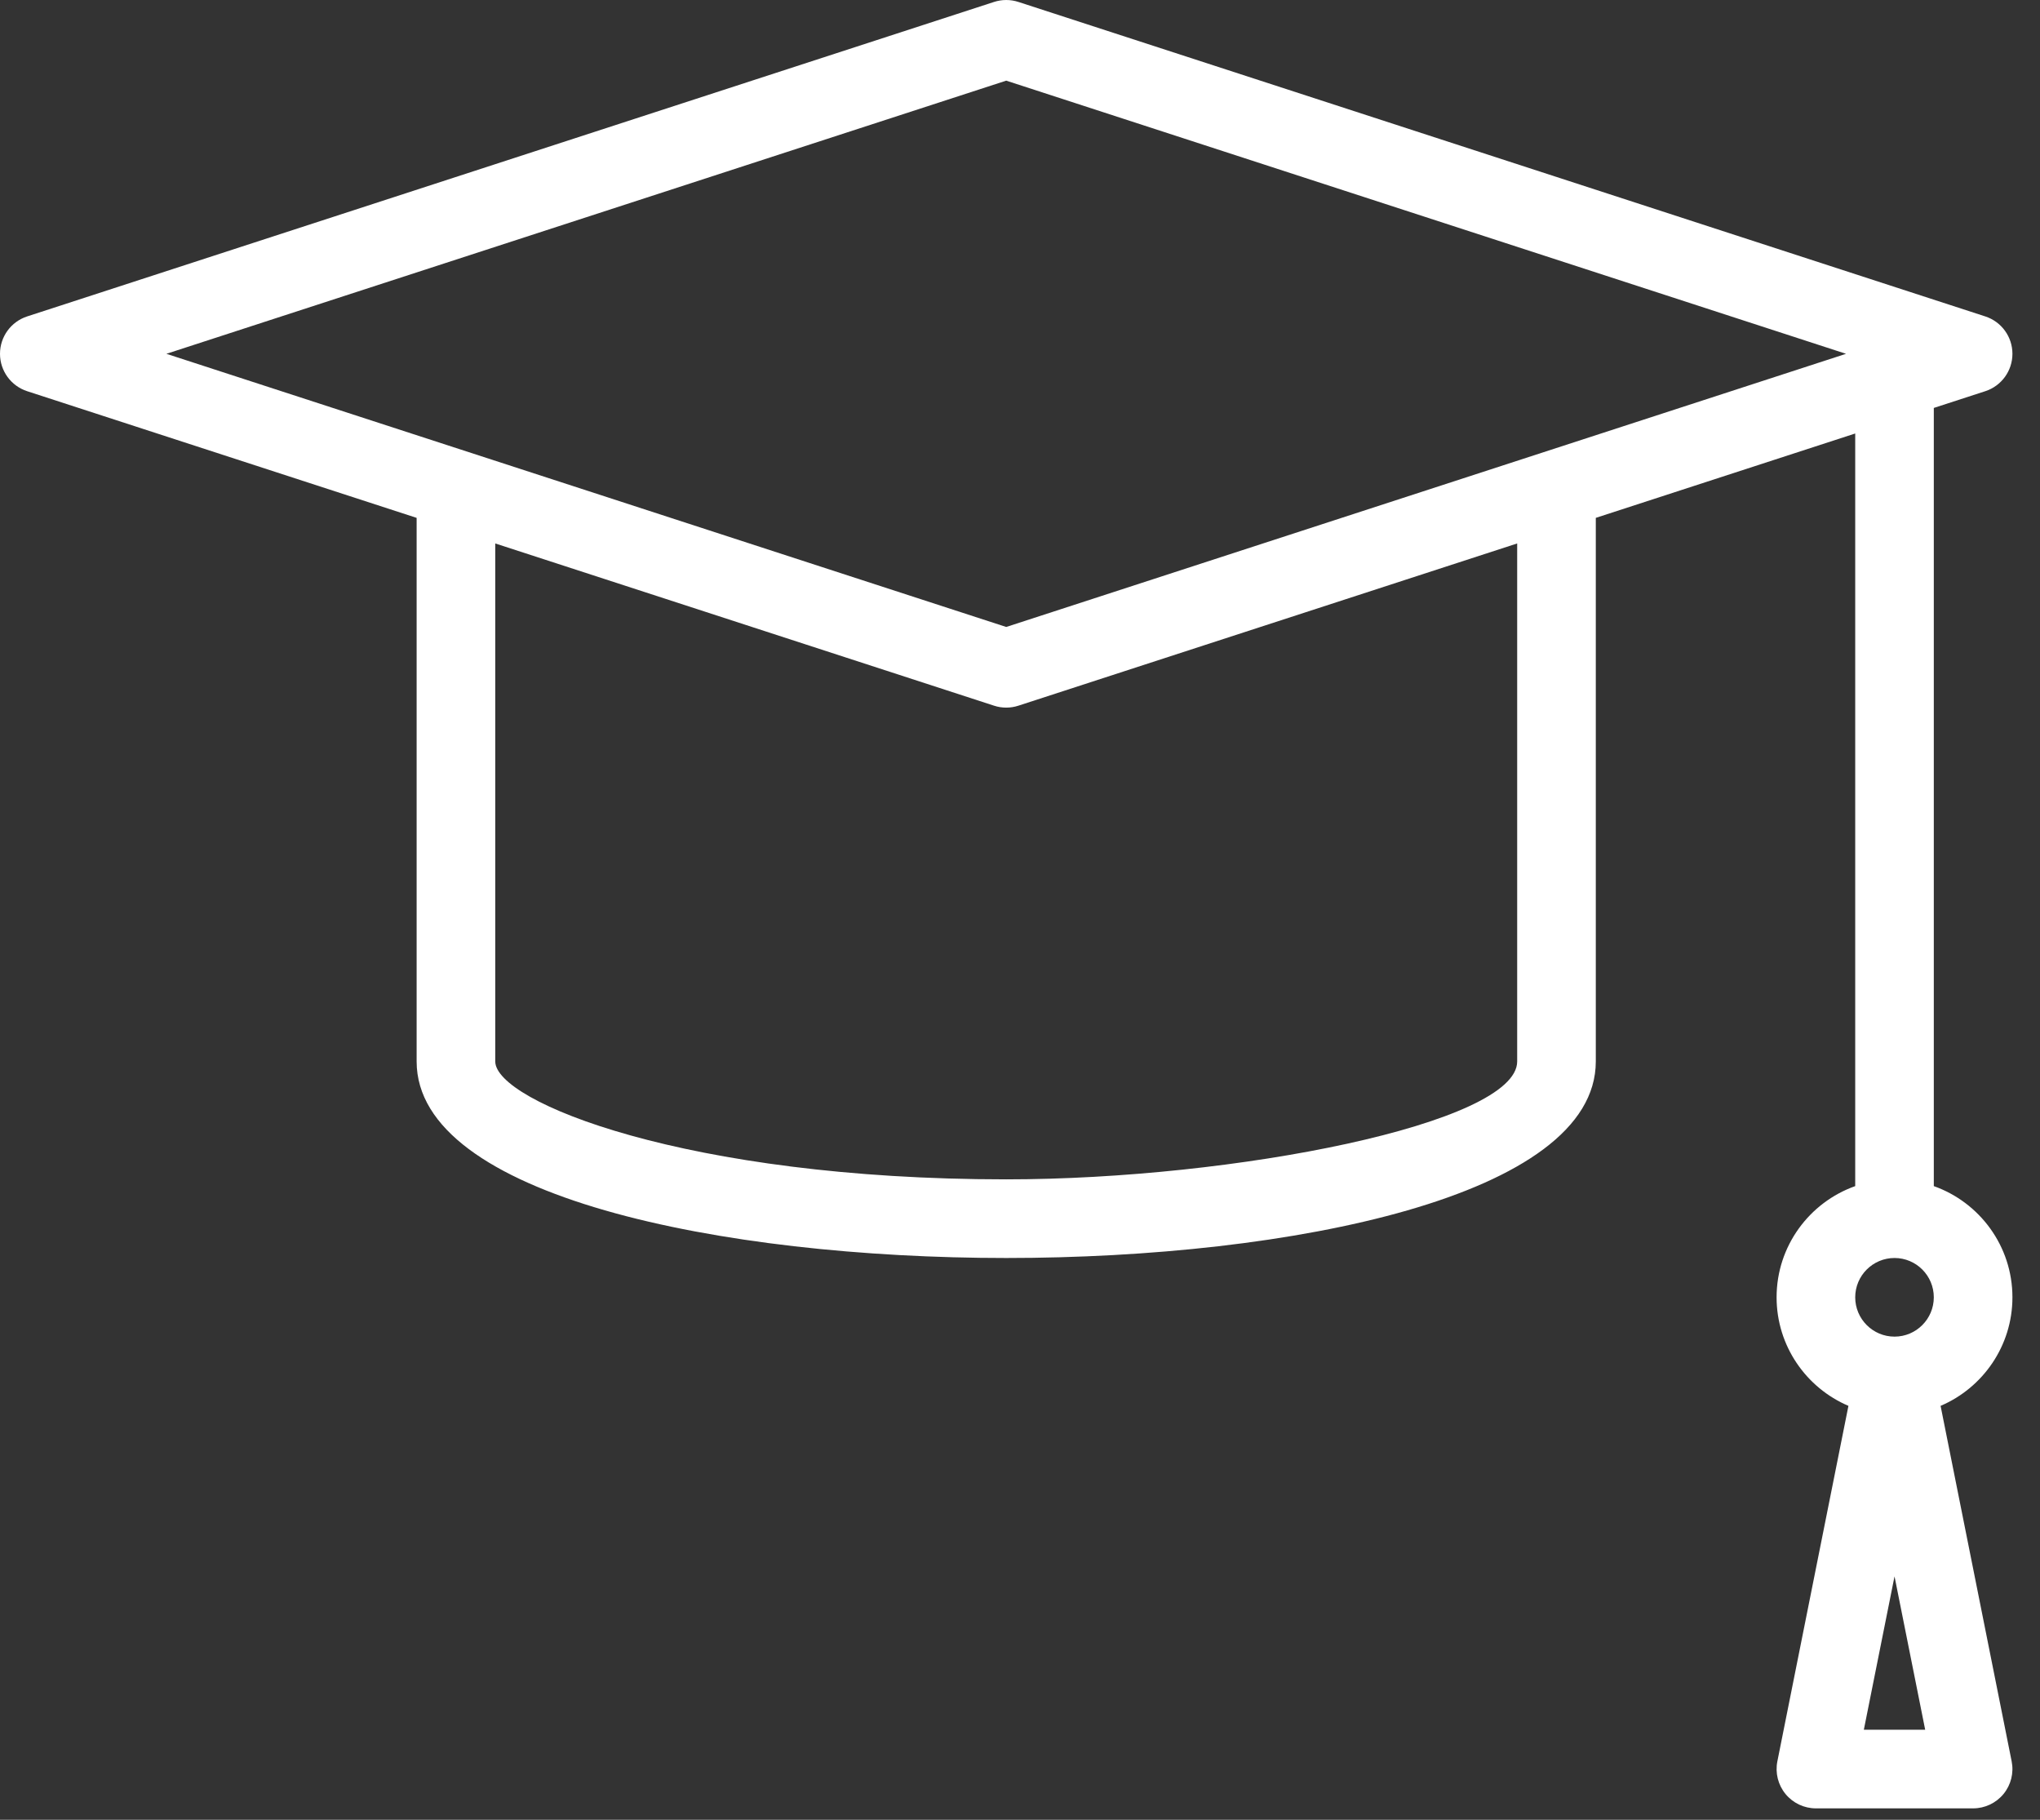<?xml version="1.0" encoding="UTF-8" standalone="no"?>
<!DOCTYPE svg PUBLIC "-//W3C//DTD SVG 1.1//EN" "http://www.w3.org/Graphics/SVG/1.1/DTD/svg11.dtd">
<svg width="100%" height="100%" viewBox="0 0 74 66" version="1.1" xmlns="http://www.w3.org/2000/svg" xmlns:xlink="http://www.w3.org/1999/xlink" xml:space="preserve" xmlns:serif="http://www.serif.com/" style="fill-rule:evenodd;clip-rule:evenodd;stroke-linejoin:round;stroke-miterlimit:2;">
    <rect x="0" y="0" width="74" height="66" fill="#333333" stroke="none"/>
    <g transform="matrix(1,0,0,1,0,-0.707)">
        <path d="M72.015,14.895C72.602,14.704 73,14.157 73,13.539C73,12.921 72.602,12.374 72.015,12.183L36.941,0.777C36.654,0.684 36.346,0.684 36.059,0.777L0.985,12.183C0.398,12.374 0,12.921 0,13.539C0,14.157 0.398,14.704 0.985,14.895L15.113,19.489L15.113,39.203C15.113,44.101 26.2,46.332 36.5,46.332C46.8,46.332 57.887,44.101 57.887,39.203L57.887,19.489L67.297,16.429L67.297,43.725C65.637,44.314 64.445,45.899 64.445,47.758C64.445,49.523 65.521,51.043 67.051,51.695L64.473,64.588C64.389,65.006 64.498,65.441 64.768,65.771C65.039,66.101 65.444,66.293 65.871,66.293L71.574,66.293C72.001,66.293 72.406,66.101 72.677,65.771C72.948,65.441 73.056,65.006 72.972,64.588L70.394,51.695C71.924,51.043 73,49.523 73,47.758C73,45.899 71.808,44.314 70.148,43.725L70.148,15.502L72.015,14.895ZM68.723,46.332C69.509,46.332 70.148,46.971 70.148,47.758C70.148,48.544 69.509,49.184 68.723,49.184C67.936,49.184 67.297,48.544 67.297,47.758C67.297,46.971 67.936,46.332 68.723,46.332ZM67.61,63.441L68.723,57.879L69.835,63.441L67.61,63.441ZM55.035,39.203C55.035,41.46 44.768,43.48 36.5,43.48C24.902,43.48 17.965,40.664 17.965,39.203L17.965,20.417L36.059,26.301C36.202,26.348 36.351,26.371 36.5,26.371C36.649,26.371 36.798,26.348 36.941,26.301L55.035,20.417L55.035,39.203ZM36.5,23.446C34.605,22.829 10.644,15.037 6.036,13.539L36.5,3.632L66.964,13.539L36.5,23.446Z" style="fill:white;fill-rule:nonzero;"/>
    </g>
</svg>
